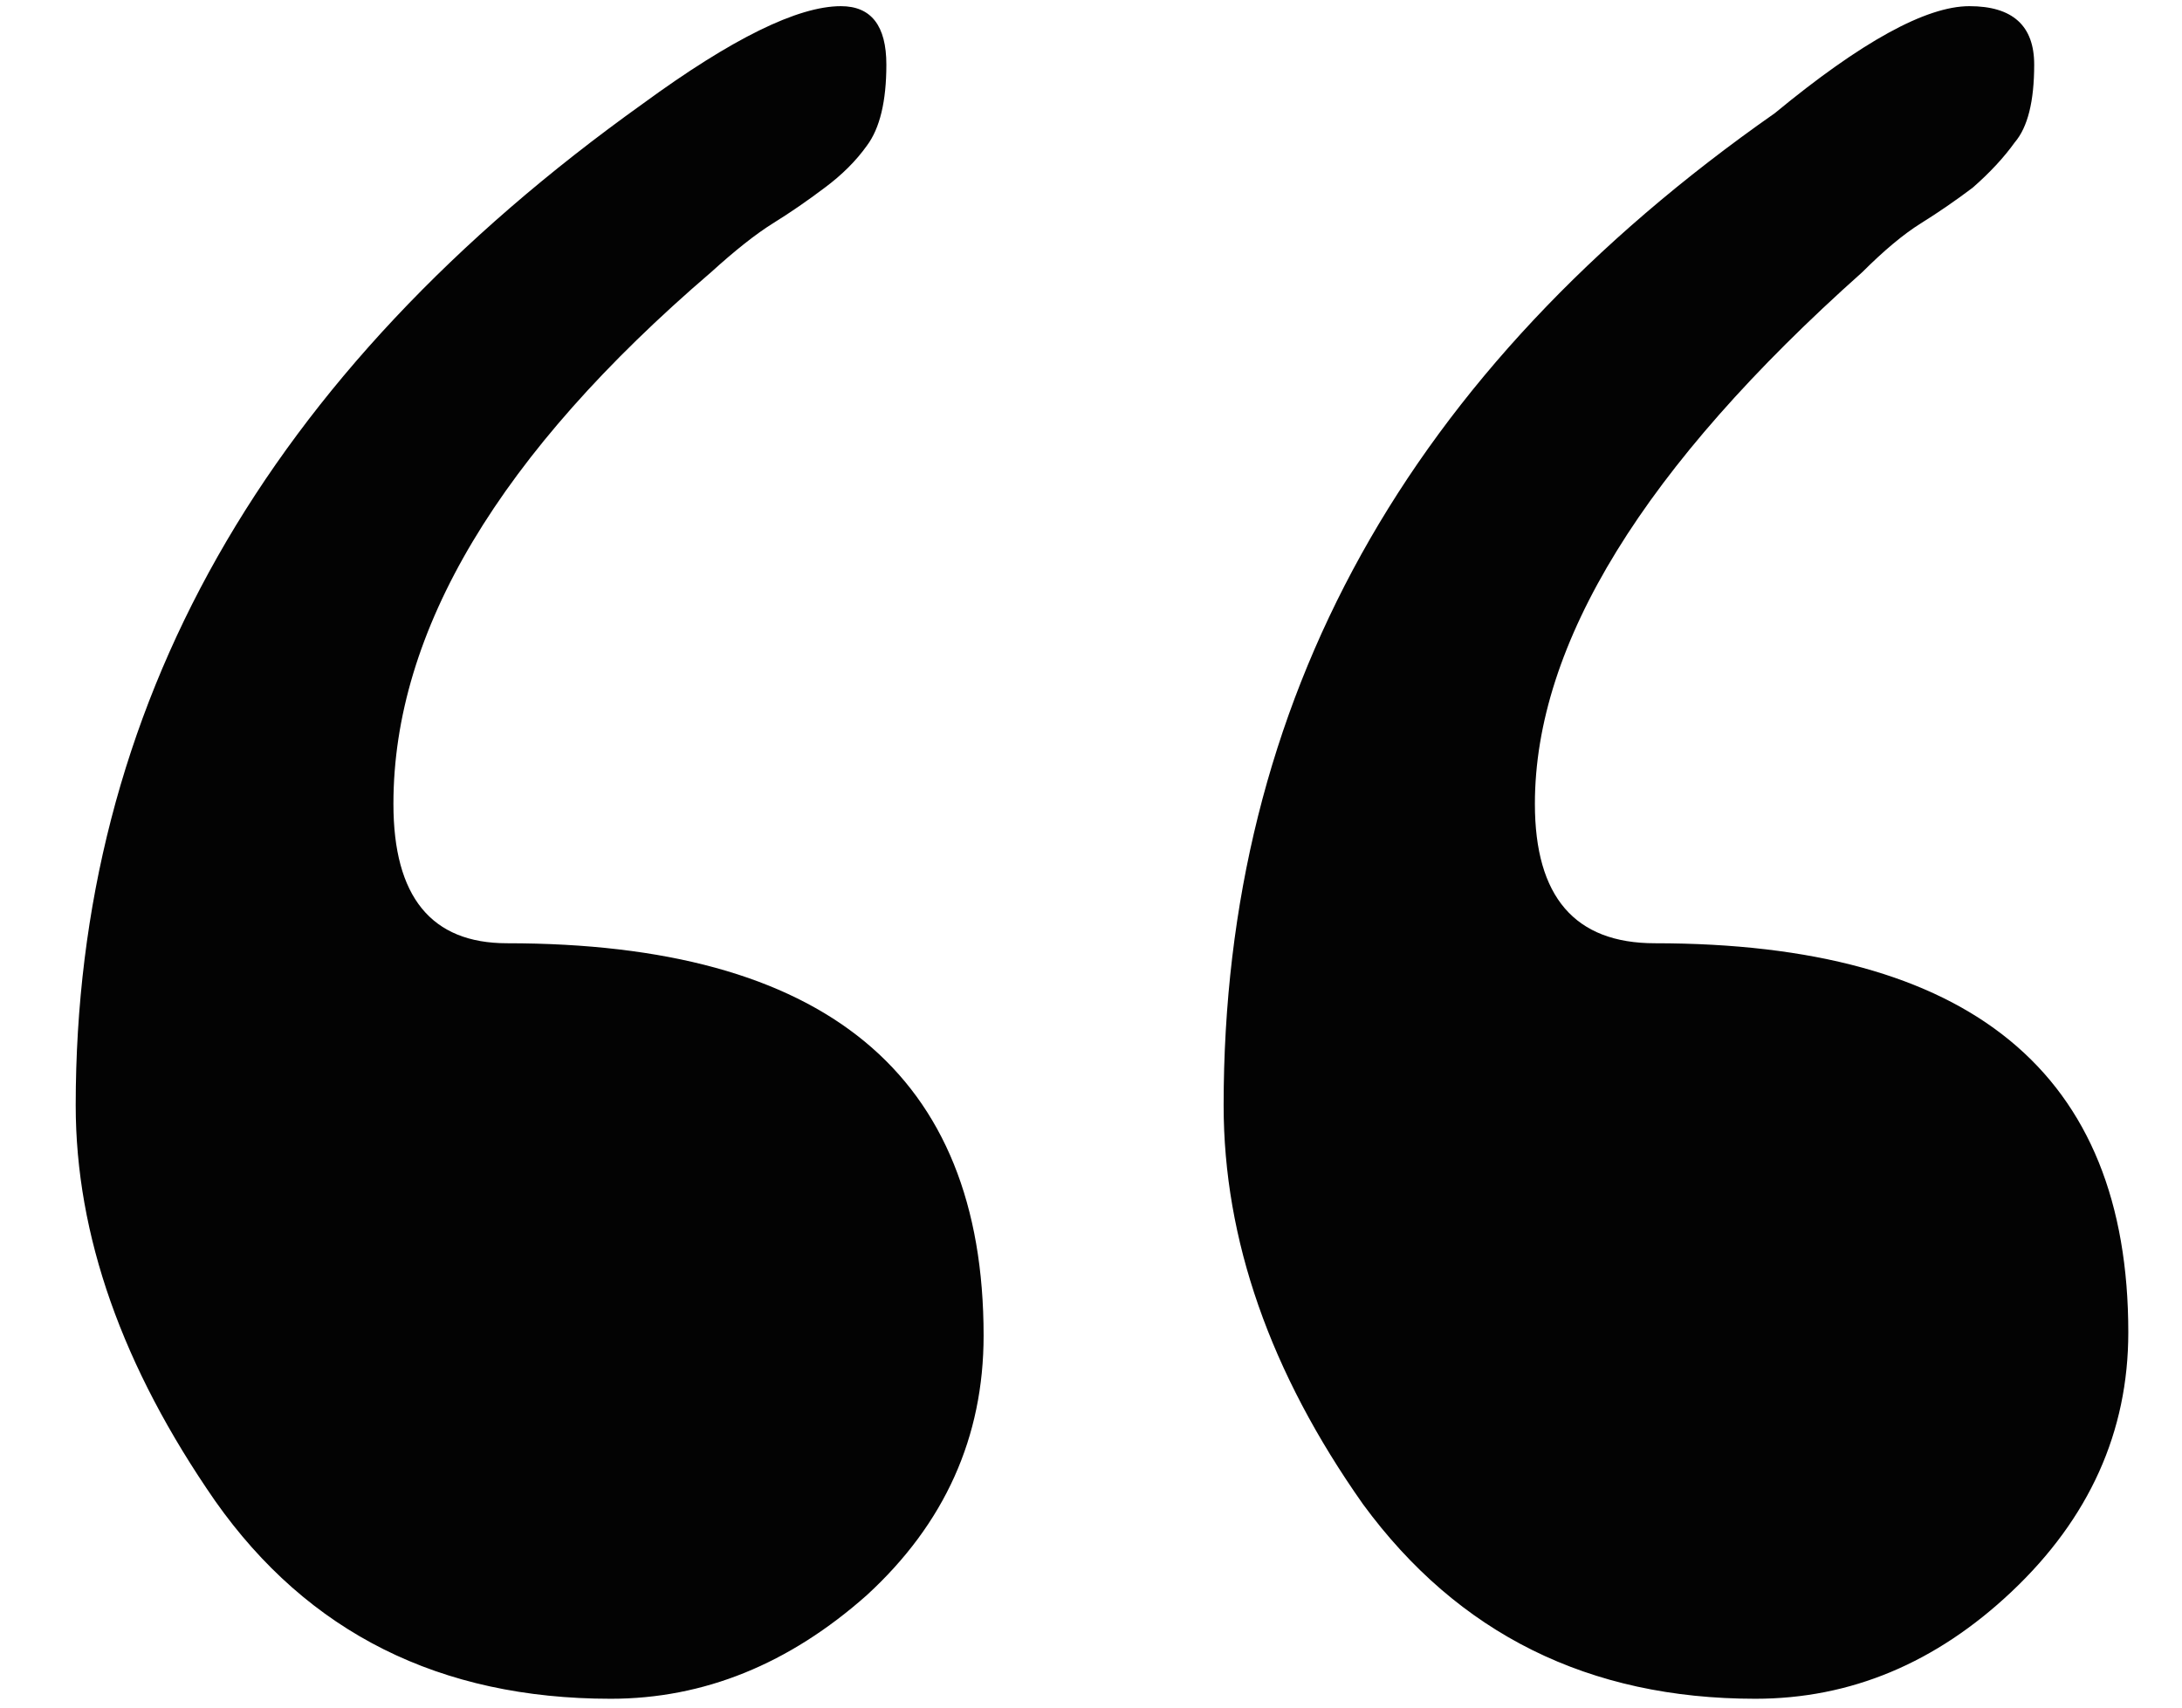 <svg width="23" height="18" viewBox="0 0 23 18" fill="none" xmlns="http://www.w3.org/2000/svg">
<path d="M0.798 11.652C0.798 7.46 2.792 3.939 6.779 1.091C7.714 0.407 8.409 0.065 8.864 0.065C9.183 0.065 9.343 0.271 9.343 0.681C9.343 1.068 9.274 1.353 9.138 1.535C9.024 1.695 8.876 1.843 8.693 1.979C8.511 2.116 8.329 2.242 8.146 2.355C7.964 2.469 7.748 2.64 7.497 2.868C5.264 4.782 4.147 6.651 4.147 8.474C4.147 9.453 4.546 9.943 5.344 9.943C8.693 9.943 10.368 11.322 10.368 14.079C10.368 15.15 9.958 16.061 9.138 16.814C8.317 17.543 7.417 17.907 6.438 17.907C4.637 17.907 3.247 17.212 2.268 15.822C1.288 14.409 0.798 13.02 0.798 11.652ZM12.898 11.652C12.898 7.391 14.834 3.905 18.708 1.193C19.619 0.441 20.303 0.065 20.759 0.065C21.215 0.065 21.442 0.271 21.442 0.681C21.442 1.068 21.374 1.341 21.237 1.501C21.123 1.66 20.975 1.82 20.793 1.979C20.611 2.116 20.428 2.242 20.246 2.355C20.064 2.469 19.859 2.64 19.631 2.868C17.329 4.919 16.179 6.787 16.179 8.474C16.179 9.453 16.6 9.943 17.443 9.943C20.77 9.943 22.434 11.31 22.434 14.045C22.434 15.093 22.023 16.005 21.203 16.779C20.406 17.531 19.506 17.907 18.503 17.907C16.748 17.907 15.37 17.224 14.367 15.856C13.387 14.466 12.898 13.065 12.898 11.652Z" fill="#030303"/>
</svg>
